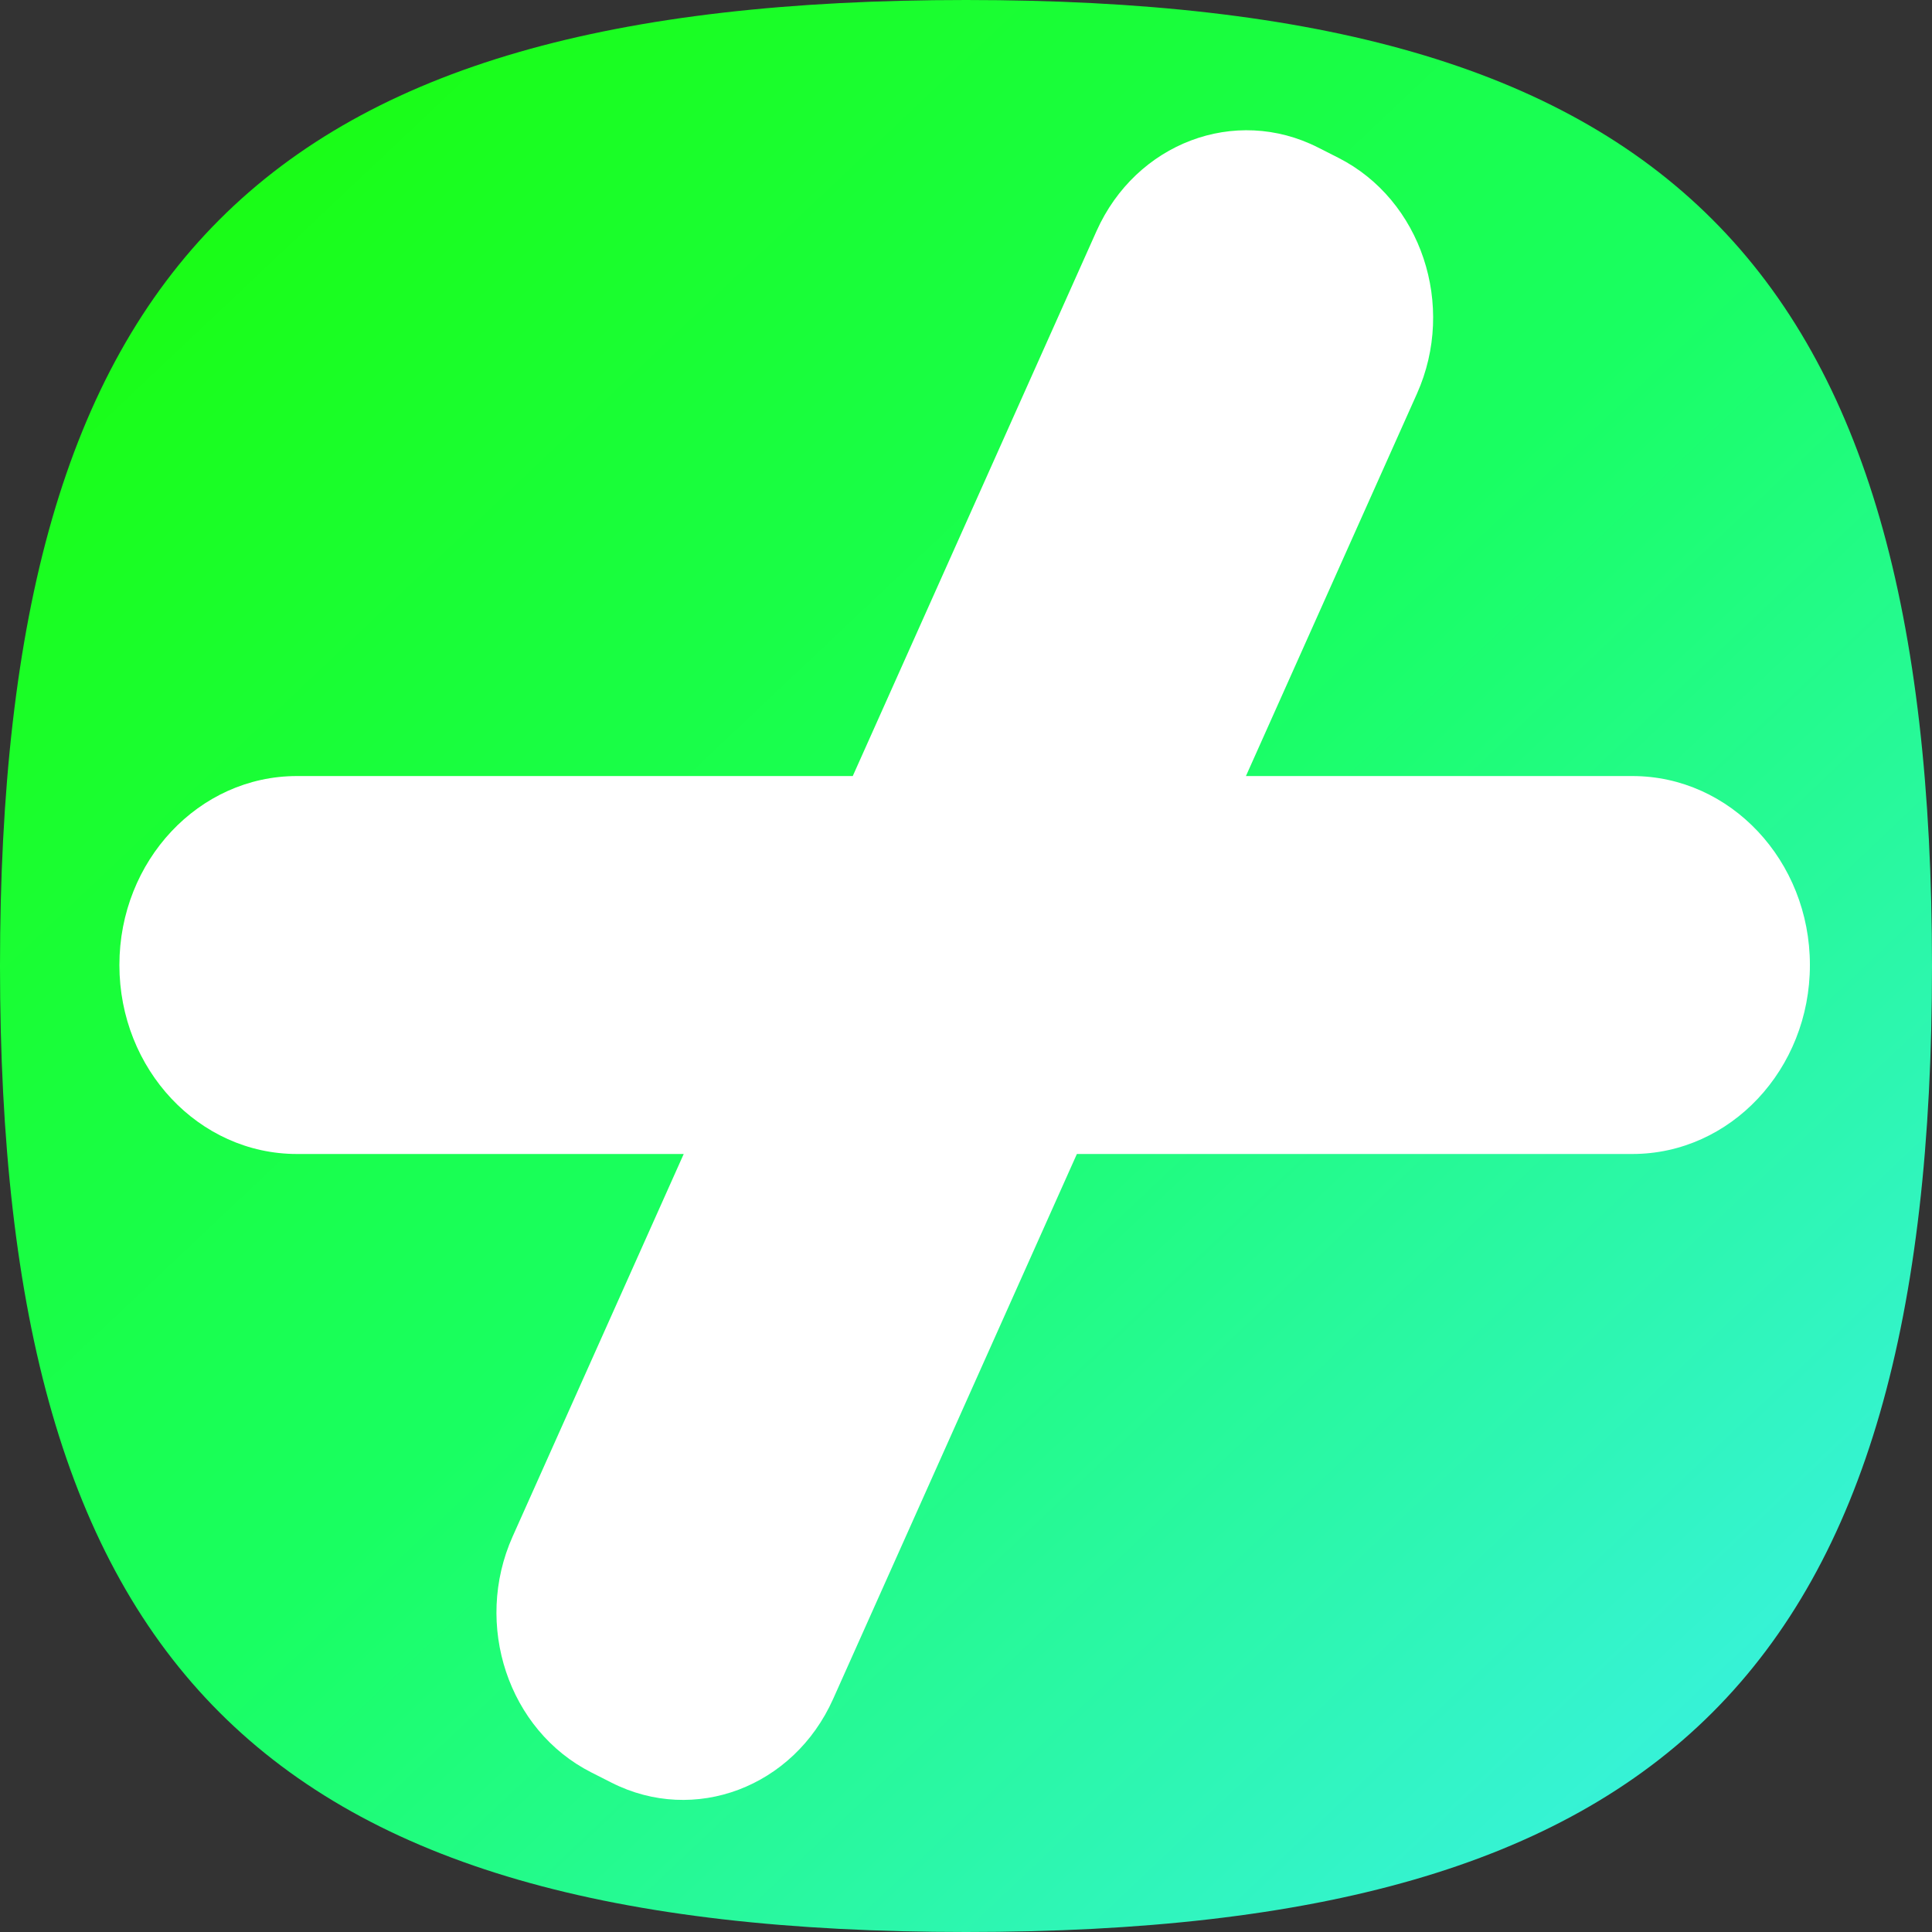 <svg width="534" height="534" viewBox="0 0 534 534" fill="none" xmlns="http://www.w3.org/2000/svg">
<rect x="0" y="0" width="534" height="534" fill="#333333" stroke="none"/>
<path d="M0 267C0 72.818 72.818 0 267 0C461.182 0 534 72.818 534 267C534 461.182 461.182 534 267 534C72.818 534 0 461.182 0 267Z" fill="url(#paint0_linear_28_23)"/>
<path fill-rule="evenodd" clip-rule="evenodd" d="M235.701 214.497L303.063 63.895C313.972 39.504 341.387 29.148 364.295 40.764L369.919 43.616C392.826 55.231 402.553 84.419 391.644 108.81L344.373 214.497H451.196C478.271 214.497 500.252 237.902 500.252 266.729C500.252 295.556 478.271 318.96 451.196 318.96H297.648L230.271 469.598C219.362 493.988 191.948 504.344 169.04 492.729L163.415 489.878C140.508 478.263 130.782 449.074 141.69 424.683L188.978 318.96H82.056C54.981 318.96 33 295.556 33 266.729C33 237.902 54.981 214.497 82.056 214.497H235.701Z" fill="white"/>
<defs>
<linearGradient id="paint0_linear_28_23" x1="7.29096e-06" y1="18.022" x2="500.636" y2="547.523" gradientUnits="userSpaceOnUse">
<stop stop-color="#1AFD04"/>
<stop offset="0.5" stop-color="#19FF62"/>
<stop offset="1" stop-color="#3EEFF4"/>
</linearGradient>
</defs>
</svg>
